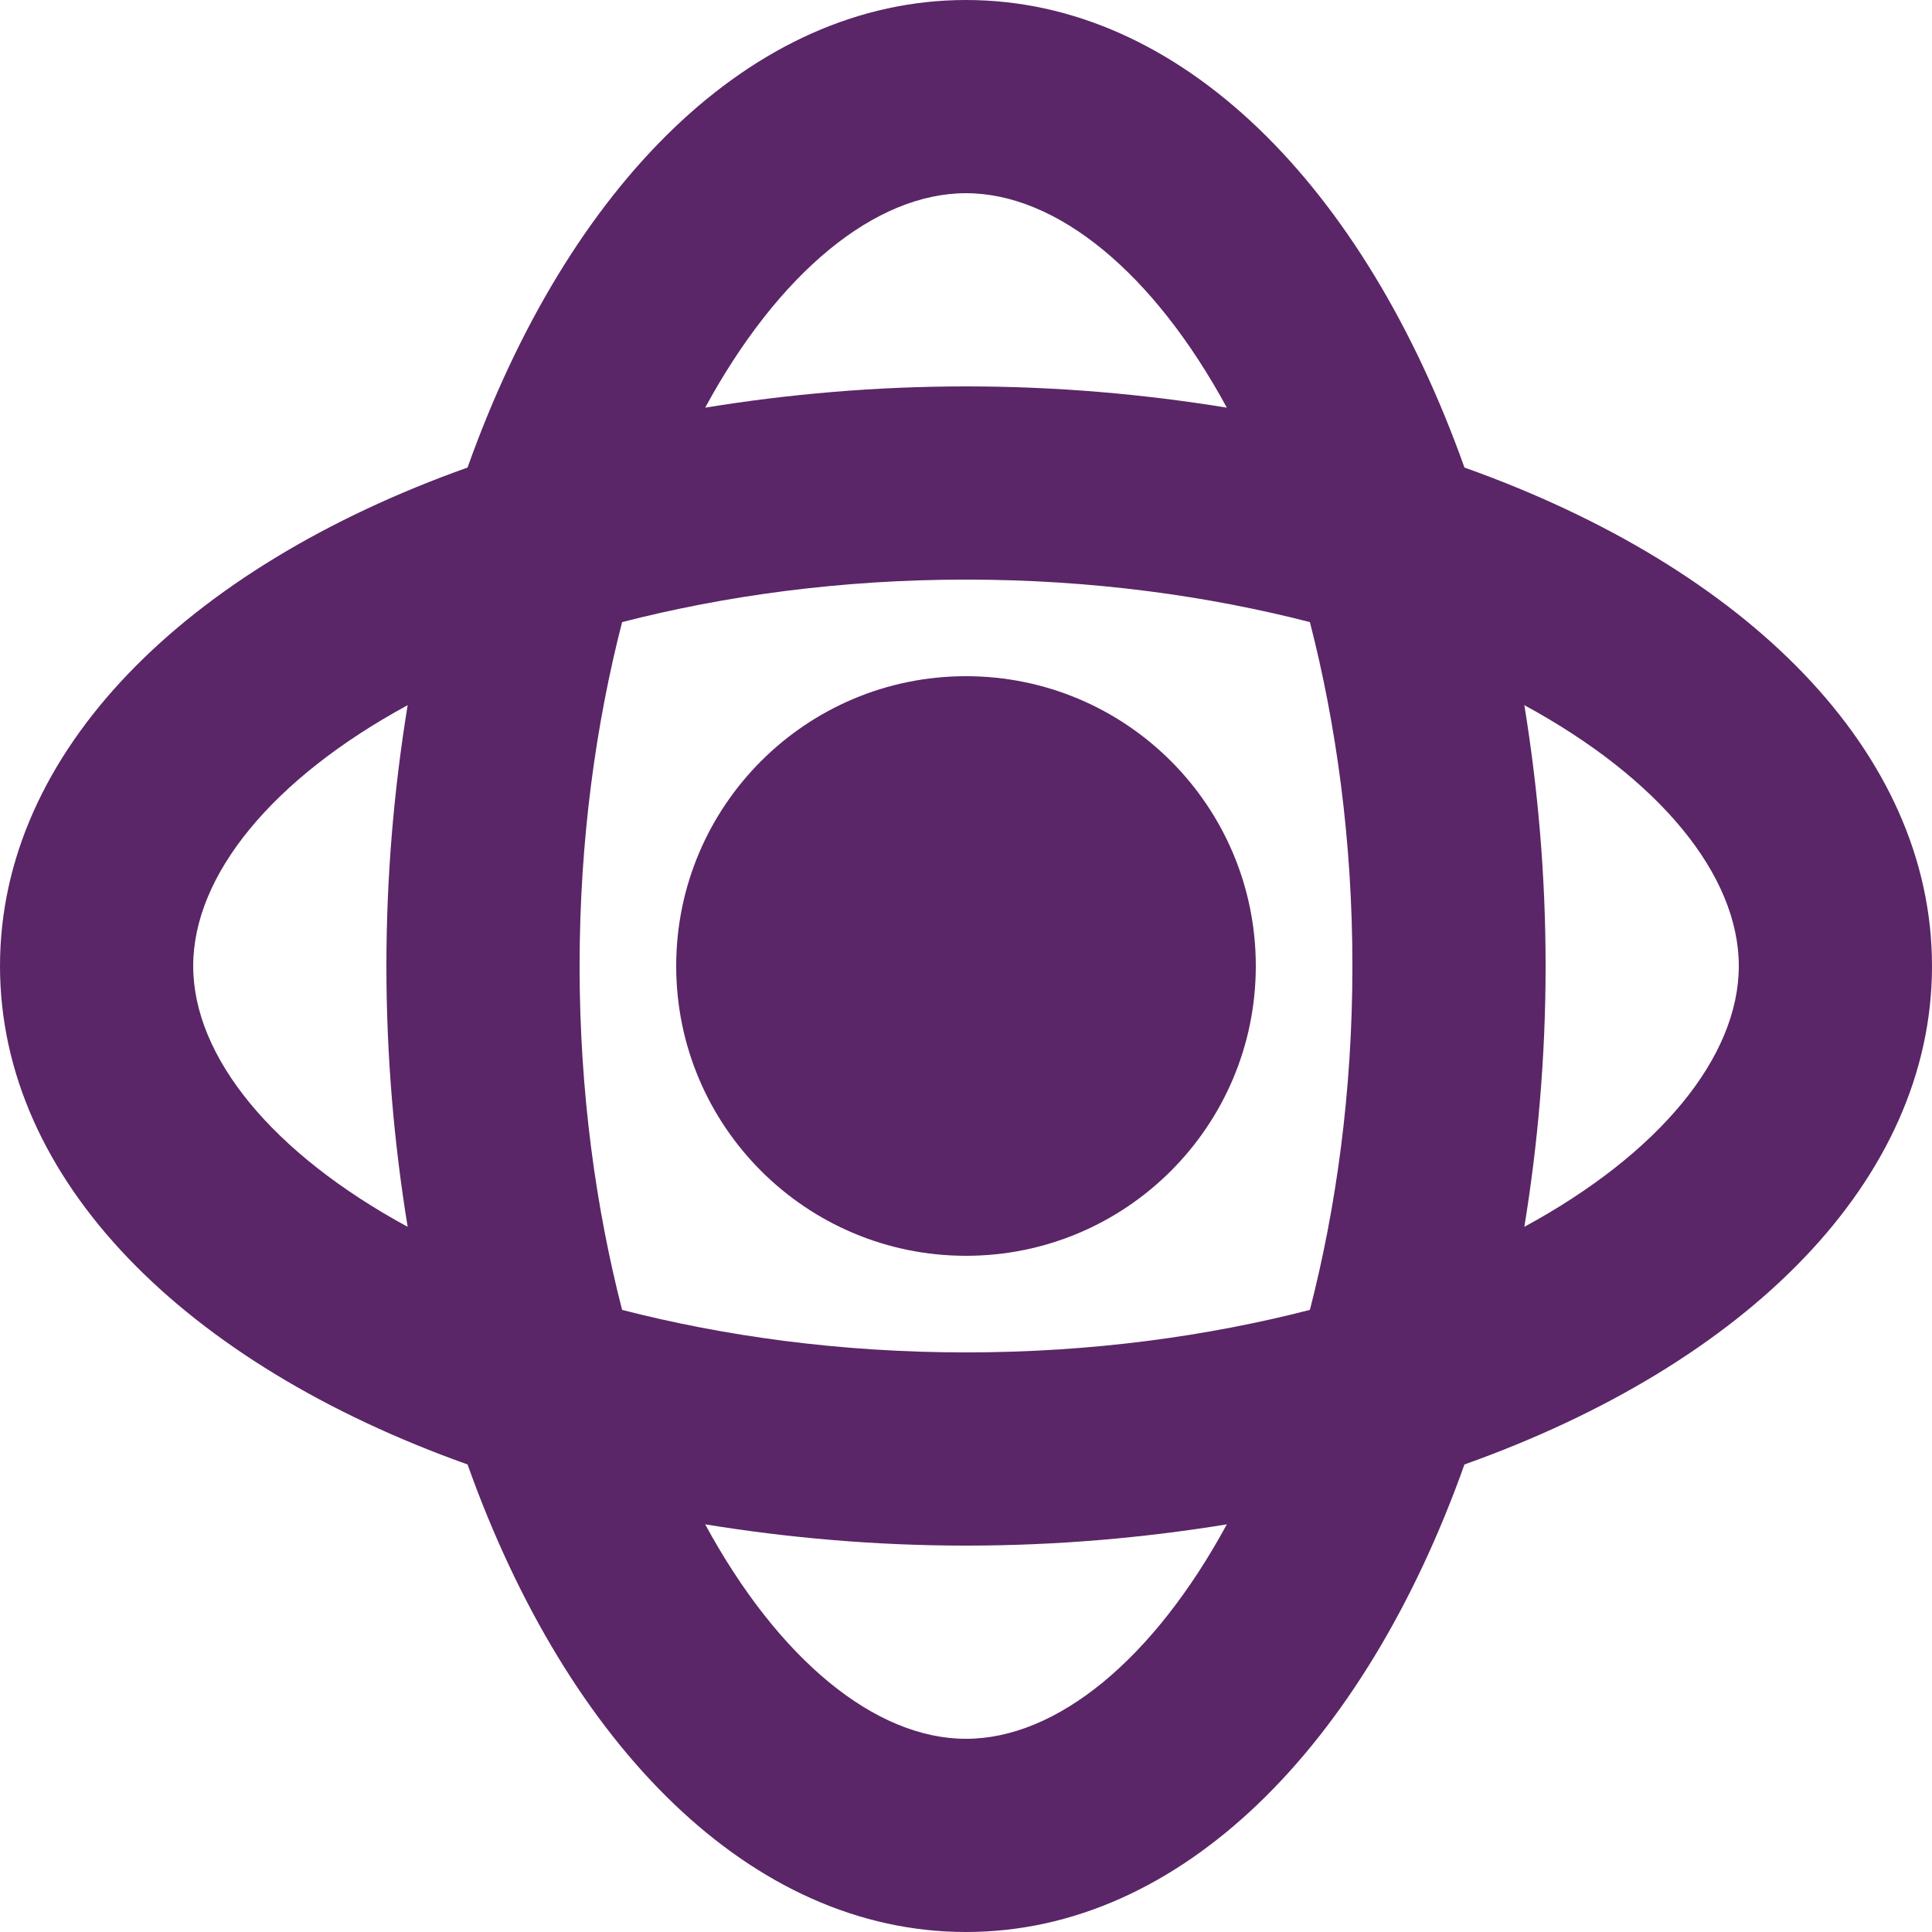 <svg width="50" height="50" viewBox="0 0 50 50" fill="none" xmlns="http://www.w3.org/2000/svg">
<path d="M50 25C50 19.45 45.2 14.7 37.9 12.1C35.3 4.8 30.55 6.10352e-05 25 6.10352e-05C19.45 6.10352e-05 14.7 4.8 12.1 12.1C4.8 14.7 0 19.45 0 25C0 30.55 4.8 35.3 12.1 37.9C14.7 45.2 19.45 50 25 50C30.55 50 35.3 45.2 37.9 37.9C45.2 35.3 50 30.55 50 25ZM25 5C27.35 5 29.85 7.05 31.75 10.55C29.6 10.2 27.35 10 25 10C22.65 10 20.4 10.2 18.25 10.55C20.15 7.05 22.65 5 25 5ZM35 25C35 28.275 34.575 31.275 33.9 33.9C31.275 34.575 28.275 35 25 35C21.725 35 18.725 34.575 16.1 33.9C15.425 31.275 15 28.275 15 25C15 21.725 15.425 18.725 16.1 16.1C18.725 15.425 21.725 15 25 15C28.275 15 31.275 15.425 33.9 16.1C34.575 18.725 35 21.725 35 25ZM5 25C5 22.65 7.05 20.15 10.55 18.25C10.2 20.4 10 22.65 10 25C10 27.35 10.2 29.6 10.55 31.75C7.05 29.85 5 27.35 5 25ZM25 45C22.65 45 20.15 42.95 18.25 39.45C20.4 39.8 22.65 40 25 40C27.35 40 29.6 39.8 31.75 39.45C29.85 42.95 27.35 45 25 45ZM39.45 31.75C39.8 29.6 40 27.35 40 25C40 22.65 39.8 20.4 39.45 18.25C42.95 20.15 45 22.65 45 25C45 27.35 42.95 29.85 39.45 31.75Z" fill="#5A2667"/>
<path d="M25 32.5C29.142 32.5 32.5 29.142 32.5 25C32.5 20.858 29.142 17.5 25 17.5C20.858 17.5 17.5 20.858 17.5 25C17.5 29.142 20.858 32.5 25 32.5Z" fill="#5A2667"/>
</svg>
